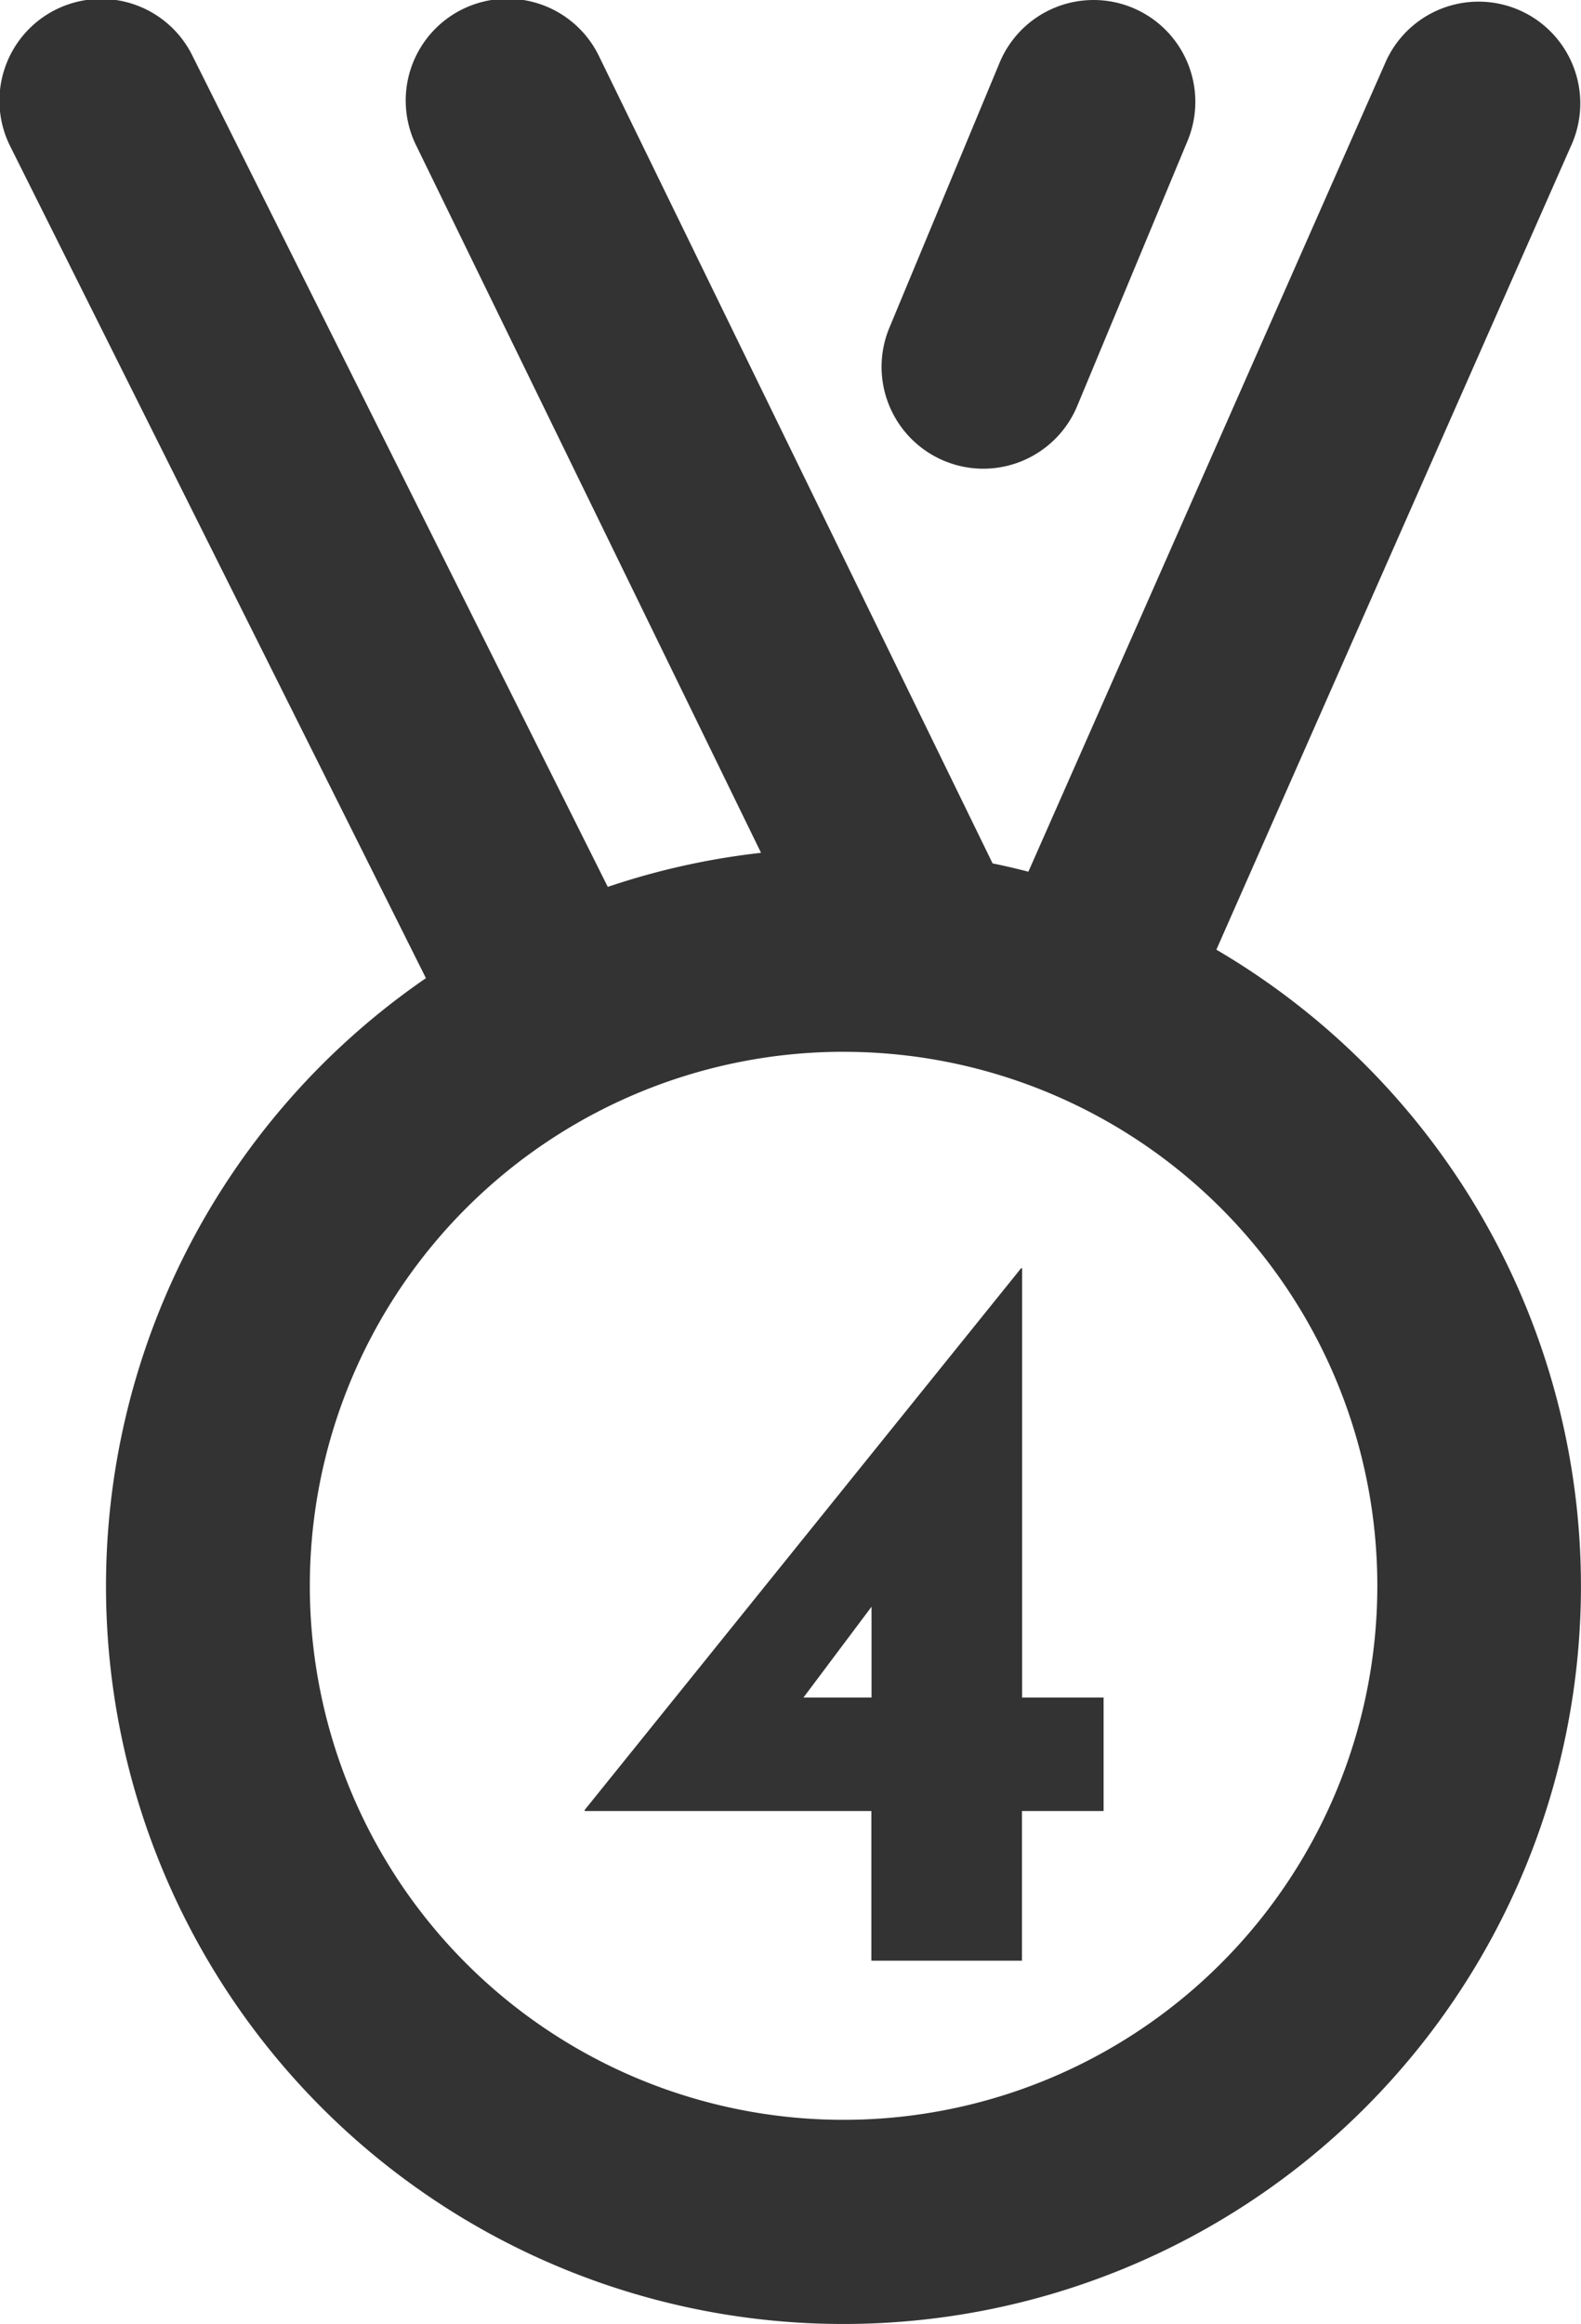 <svg xmlns="http://www.w3.org/2000/svg" width="45.986" height="67.562" viewBox="0 0 45.986 67.562">
  <g id="グループ_11653" data-name="グループ 11653" transform="translate(4416 7059)">
    <path id="パス_12664" data-name="パス 12664" d="M7.1-7.65v3.3H4.725V0H.345V-4.35h-8.34v-.03L4.7-20.13h.03V-7.65Zm-6.75,0v-2.64l-1.98,2.64Z" transform="translate(-4391 -7002)" fill="#333"/>
    <g id="グループ_11644" data-name="グループ 11644" transform="translate(-4416 -7059)">
      <path id="パス_12241" data-name="パス 12241" d="M24.534,67.562A21.446,21.446,0,0,1,12.389,28.437L.313,4.284A2.959,2.959,0,1,1,5.606,1.638L17.678,25.783a21.282,21.282,0,0,1,4.458-.99L12.12,4.259a2.959,2.959,0,1,1,5.318-2.595L28.871,25.1q.526.108,1.041.242L40.32,1.766a2.959,2.959,0,0,1,5.413,2.39L35.38,27.609A21.448,21.448,0,0,1,24.534,67.562m0-36.985a15.525,15.525,0,1,0,2,.129l-.059-.007a15.616,15.616,0,0,0-1.945-.121M28.6,13.626a2.961,2.961,0,0,1-2.73-4.1l3.206-7.705A2.959,2.959,0,0,1,34.54,4.1L31.334,11.8A2.961,2.961,0,0,1,28.6,13.626" transform="translate(0 0)" fill="#333"/>
    </g>
  </g>
</svg>
